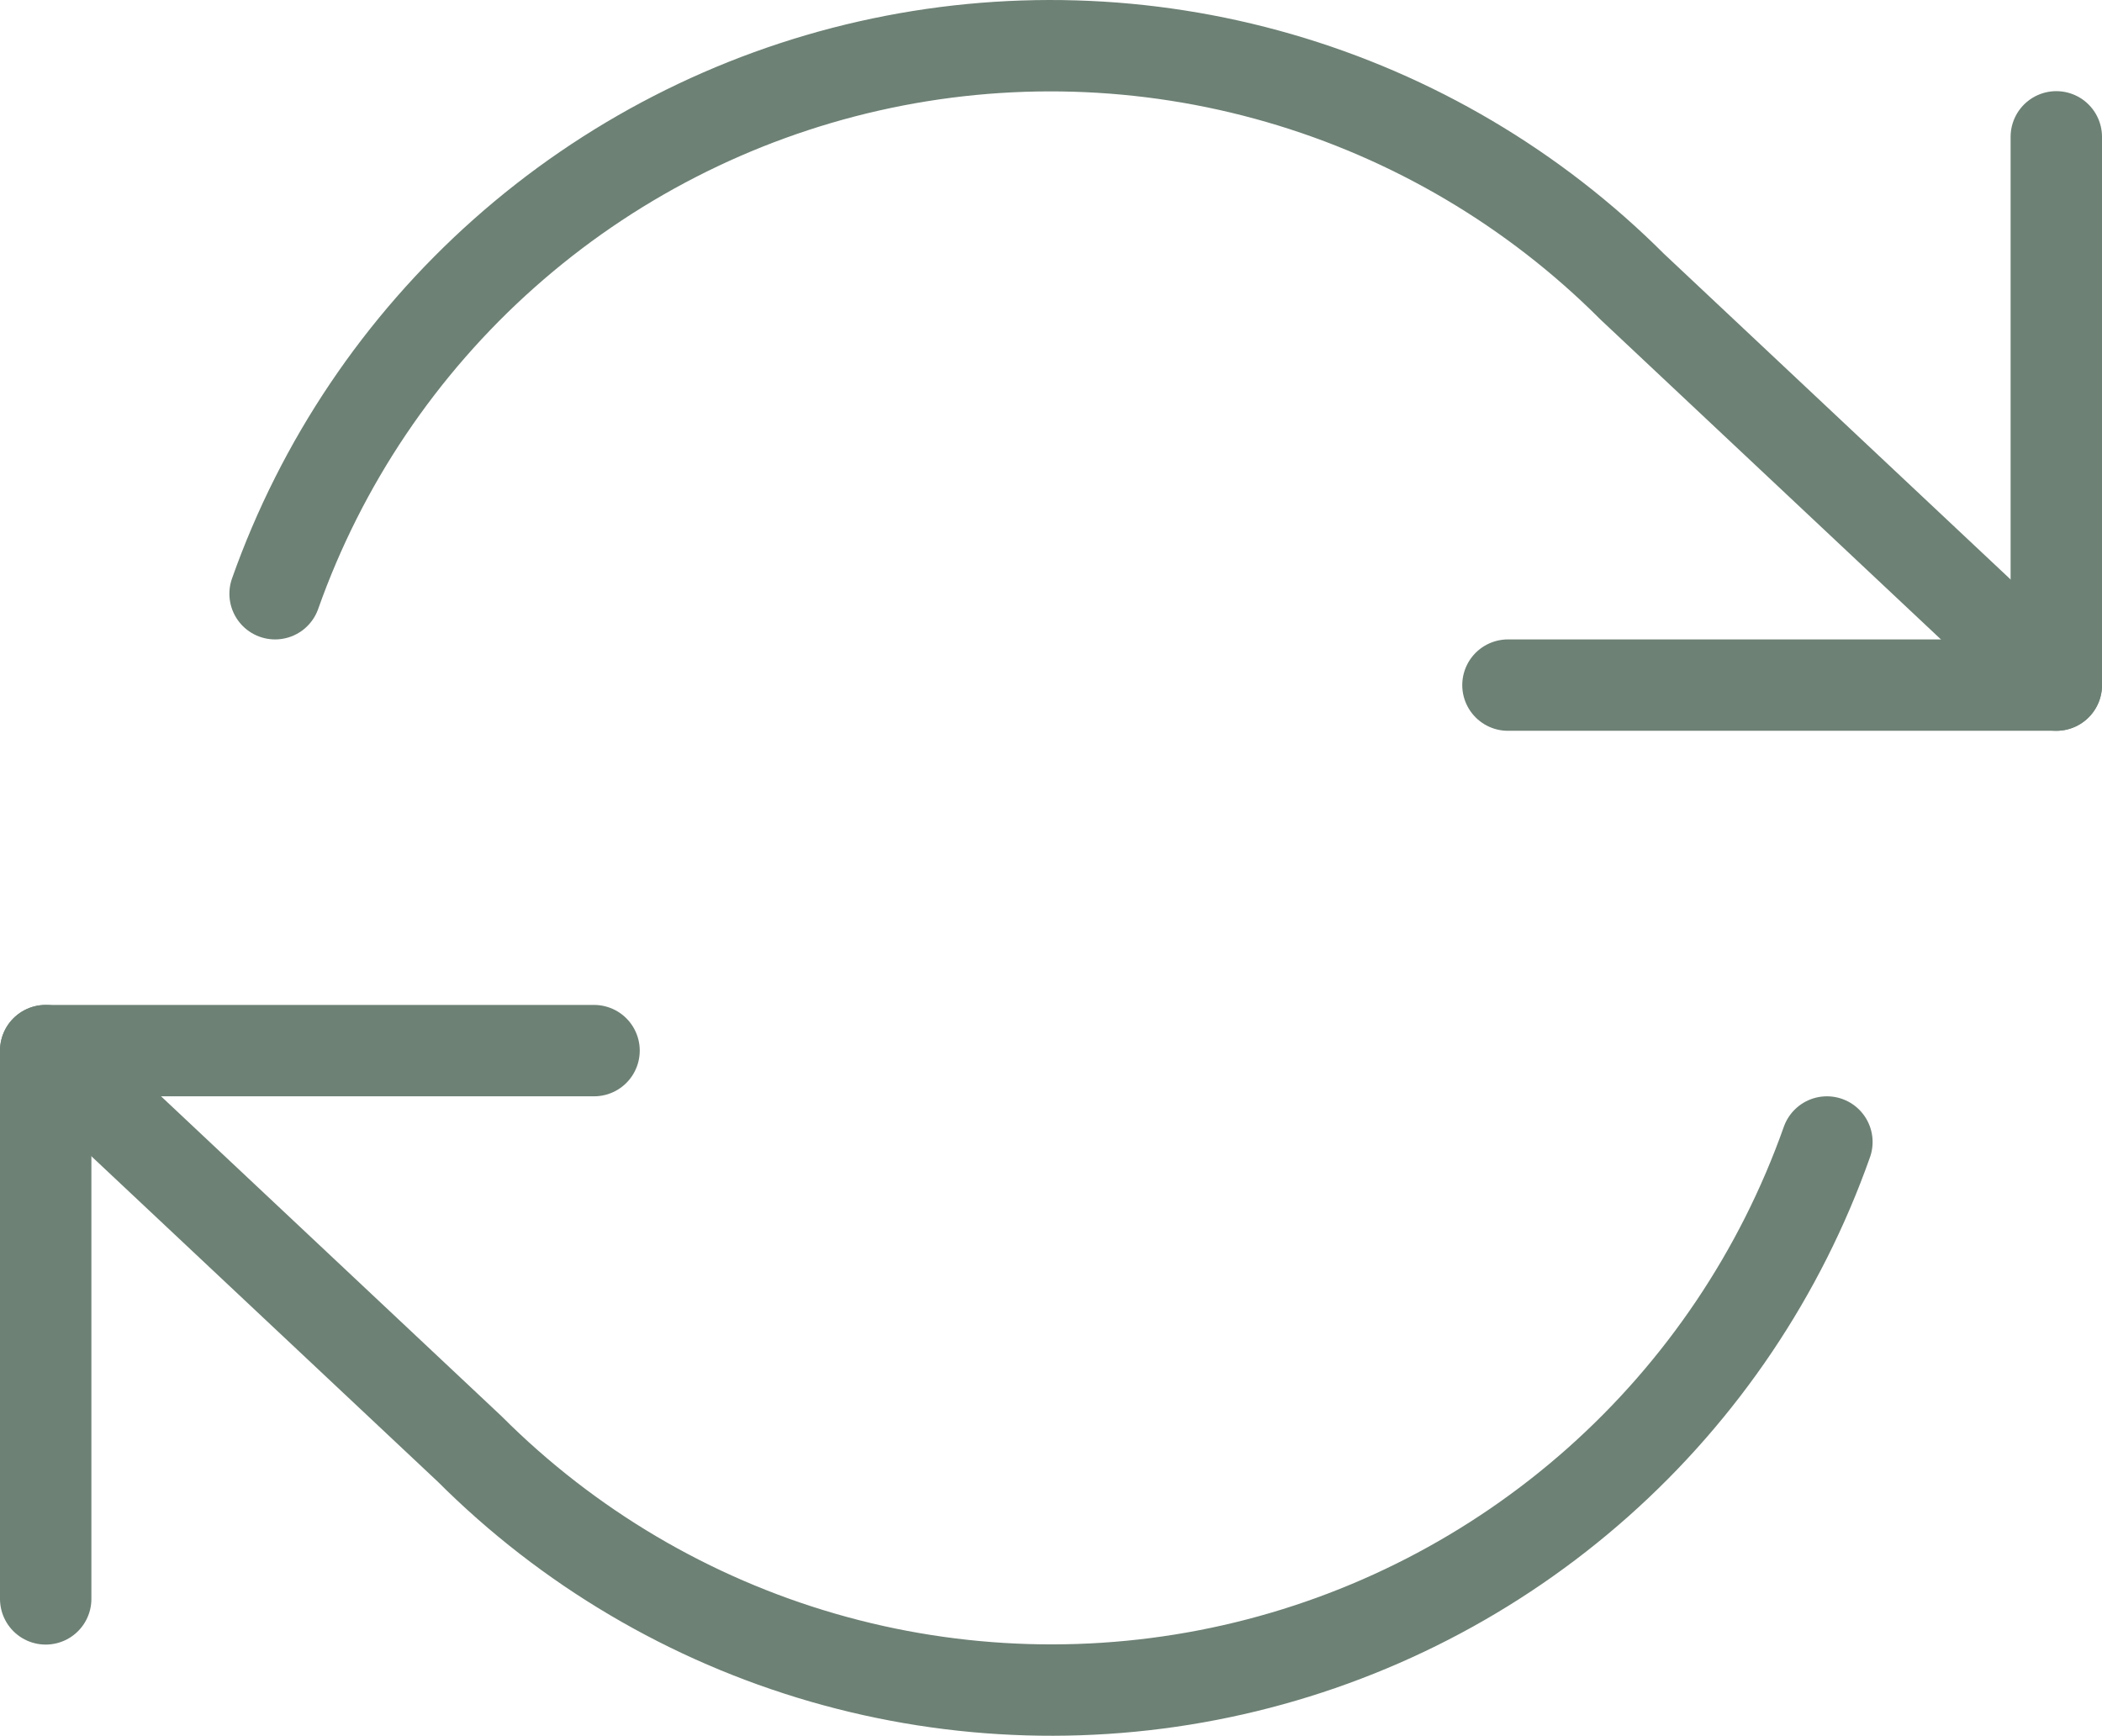 <?xml version="1.0" encoding="UTF-8"?> <svg xmlns="http://www.w3.org/2000/svg" width="46" height="38" viewBox="0 0 46 38" fill="none"><path d="M45 2.995V14.995H33" stroke="#6D8175" stroke-width="2" stroke-linecap="round" stroke-linejoin="round"></path><path d="M1 34.995V22.995H13" stroke="#6D8175" stroke-width="2" stroke-linecap="round" stroke-linejoin="round"></path><path d="M6.02 12.995C7.034 10.129 8.758 7.566 11.031 5.546C13.304 3.526 16.051 2.115 19.017 1.444C21.982 0.773 25.07 0.864 27.99 1.709C30.911 2.554 33.571 4.125 35.72 6.275L45 14.995M1 22.995L10.28 31.715C12.43 33.866 15.089 35.437 18.01 36.282C20.93 37.127 24.018 37.218 26.983 36.547C29.949 35.876 32.696 34.464 34.969 32.444C37.242 30.424 38.966 27.862 39.98 24.995" stroke="#6D8175" stroke-width="2" stroke-linecap="round" stroke-linejoin="round"></path></svg> 